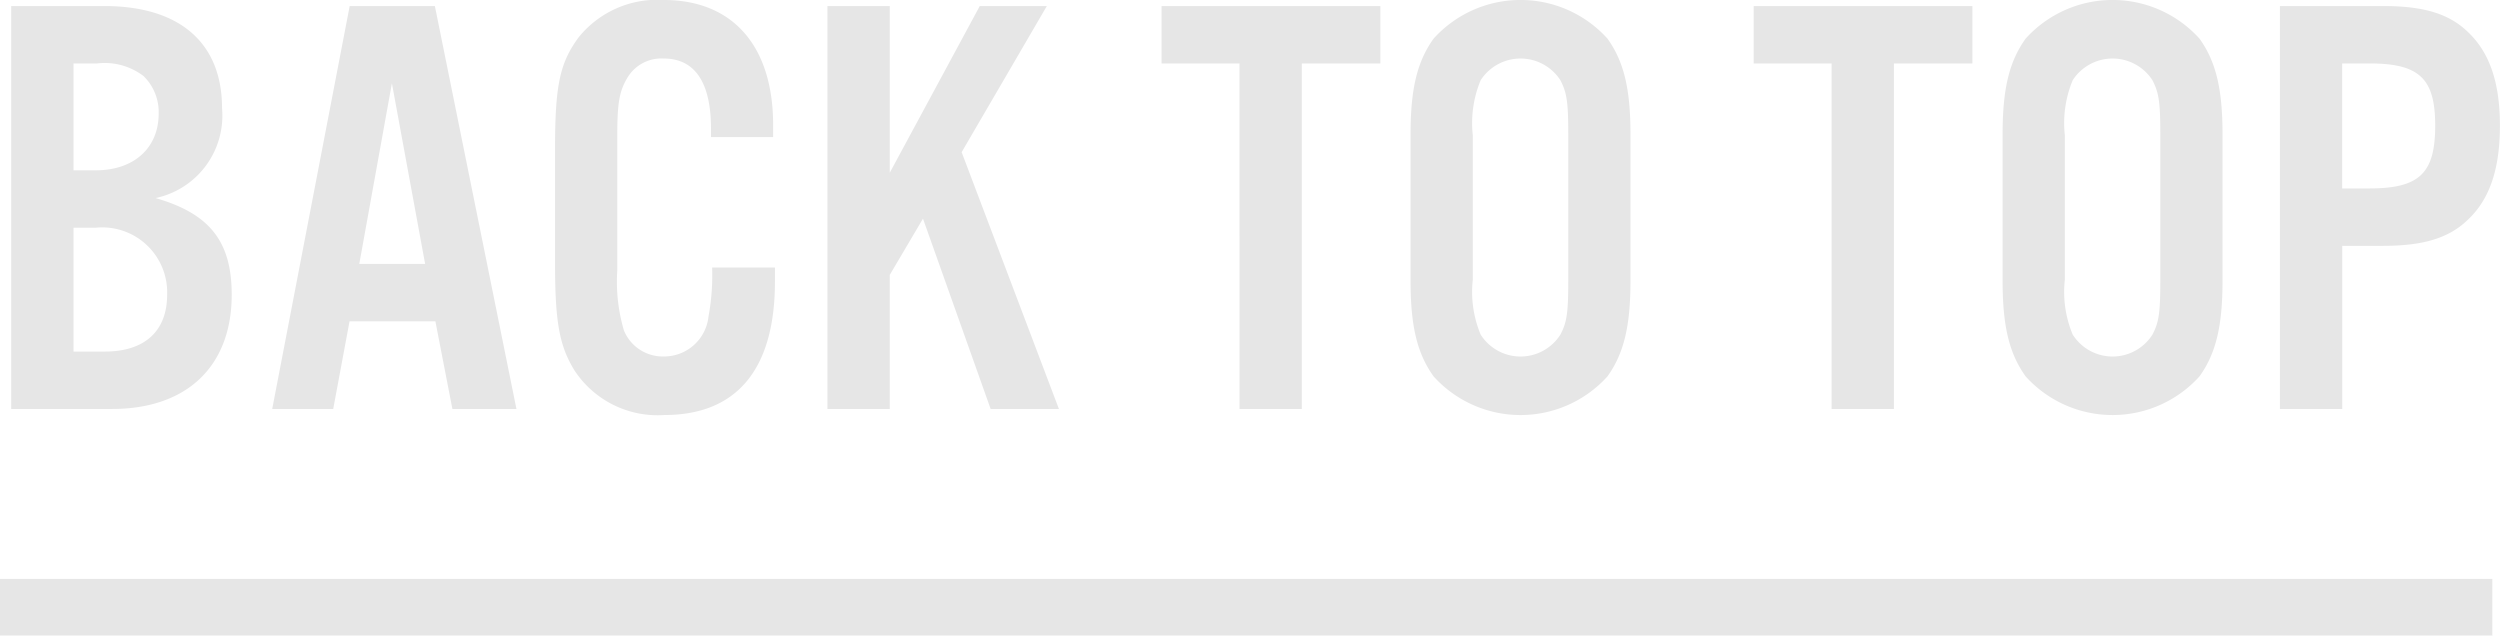 <svg xmlns="http://www.w3.org/2000/svg" width="132.406" height="33.66" viewBox="0 0 132.406 33.66">
<defs>
    <style>
      .cls-1 {
        fill: #e6e6e6;
        fill-rule: evenodd;
      }
    </style>
  </defs>
  <path id="BACK_TO_TOP" data-name="BACK TO TOP" class="cls-1" d="M814,3687H946v3H814v-3Zm0.593-9h5.343c3.968,0,6.336-2.27,6.336-6.05,0-2.81-1.152-4.29-4.032-5.12a4.463,4.463,0,0,0,3.52-4.76c0-3.46-2.24-5.41-6.24-5.41h-4.927V3678Zm3.3-12.64v-5.66h1.247a3.394,3.394,0,0,1,2.464.67,2.665,2.665,0,0,1,.8,1.98c0,1.83-1.312,3.01-3.328,3.01h-1.183Zm0,9.6v-6.56h1.183a3.44,3.44,0,0,1,3.776,3.55c0,1.92-1.184,3.01-3.3,3.01h-1.663Zm19.167-1.6,0.9,4.64h3.392l-4.32-21.34h-4.512L828.417,3678h3.231l0.864-4.64h4.544Zm-0.544-3.04h-3.488l1.728-9.57Zm18.431-6.72v-0.64c0-4.19-2.143-6.62-5.791-6.62a5.347,5.347,0,0,0-4.512,1.98c-0.992,1.35-1.248,2.53-1.248,5.92v5.98c0,3.17.224,4.42,1.024,5.73a5.268,5.268,0,0,0,4.768,2.37c3.84,0,5.855-2.43,5.855-7.07v-0.74h-3.327a11.984,11.984,0,0,1-.192,2.59,2.367,2.367,0,0,1-2.368,2.12,2.225,2.225,0,0,1-2.112-1.38,9.148,9.148,0,0,1-.352-3.17v-7.1c0-1.73.1-2.37,0.512-3.07a2.093,2.093,0,0,1,1.952-1.06c1.632,0,2.5,1.25,2.5,3.71v0.45h3.295Zm6.177-6.94h-3.3V3678h3.3v-7.1l1.759-2.98,3.584,10.08h3.616l-5.152-13.6,4.512-7.74h-3.552l-4.767,8.83v-8.83Zm21.823,3.04h4.16v-3.04H875.519v3.04h4.128V3678h3.3v-18.3Zm17.407,3.74c0-2.4-.352-3.84-1.215-5.05a6.2,6.2,0,0,0-9.216,0c-0.864,1.21-1.216,2.65-1.216,5.05v7.78c0,2.4.352,3.84,1.216,5.05a6.2,6.2,0,0,0,9.216,0c0.863-1.21,1.215-2.65,1.215-5.05v-7.78Zm-8.351.07a5.913,5.913,0,0,1,.416-2.92,2.514,2.514,0,0,1,4.224,0c0.352,0.68.416,1.19,0.416,2.92v7.64c0,1.73-.064,2.24-0.416,2.91a2.5,2.5,0,0,1-4.224,0,5.865,5.865,0,0,1-.416-2.91v-7.64Zm22.3-3.81h4.159v-3.04H906.879v3.04h4.128V3678h3.3v-18.3Zm17.407,3.74c0-2.4-.352-3.84-1.216-5.05a6.2,6.2,0,0,0-9.215,0c-0.864,1.21-1.216,2.65-1.216,5.05v7.78c0,2.4.352,3.84,1.216,5.05a6.2,6.2,0,0,0,9.215,0c0.864-1.21,1.216-2.65,1.216-5.05v-7.78Zm-8.351.07a5.913,5.913,0,0,1,.416-2.92,2.514,2.514,0,0,1,4.224,0c0.352,0.68.416,1.19,0.416,2.92v7.64c0,1.73-.064,2.24-0.416,2.91a2.5,2.5,0,0,1-4.224,0,5.865,5.865,0,0,1-.416-2.91v-7.64Zm14.688,5.85h2.176c2.143,0,3.487-.42,4.479-1.38,1.152-1.08,1.7-2.68,1.7-4.99,0-2.27-.544-3.87-1.7-4.96-0.992-.96-2.336-1.37-4.479-1.37h-5.472V3678h3.3v-8.64Zm0-3.04v-6.62h1.44c2.655,0,3.487.8,3.487,3.29,0,2.53-.832,3.33-3.487,3.33h-1.44Z" transform="translate(-814 -3656.34)"/>
</svg>
